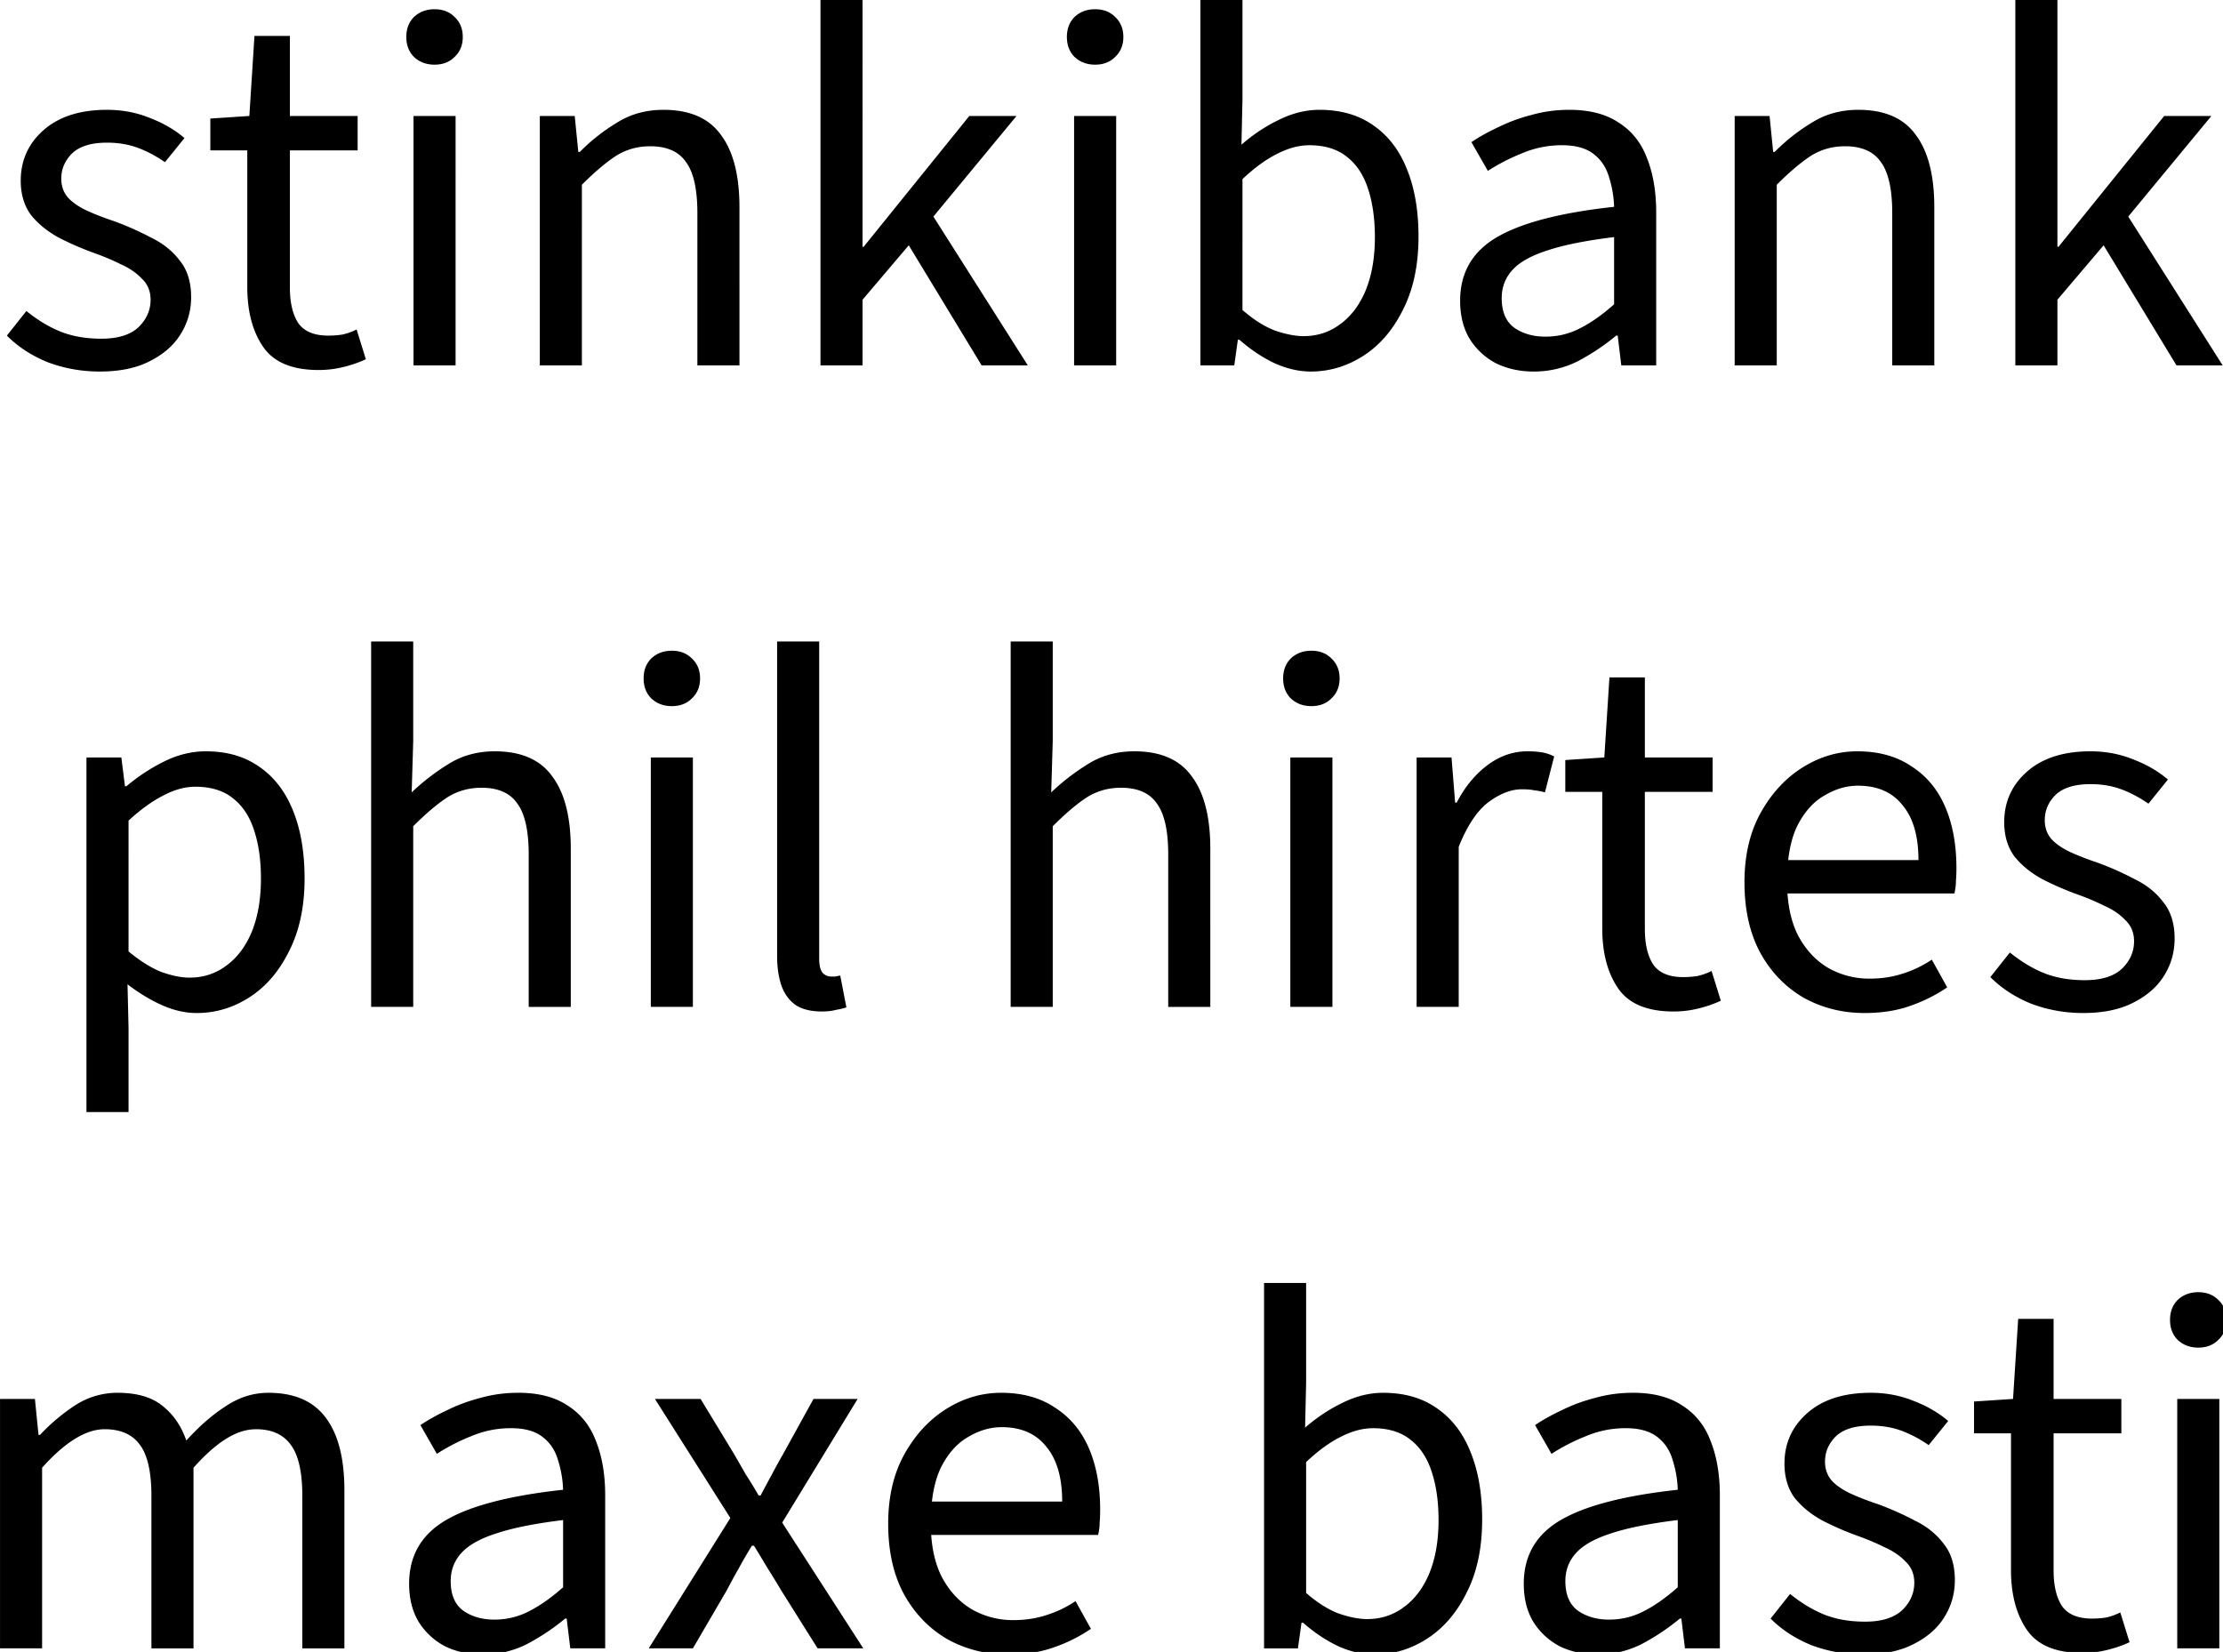 <?xml version="1.0"?>
<svg xmlns="http://www.w3.org/2000/svg" width="173.527" height="128.96" viewBox="0 0 45.912 34.121"><path d="M63.945 0v28.48h3.28v-5.12l3.6-4.24 5.68 9.36h3.6l-7.36-11.6 6.48-7.84h-3.68l-8.24 10.2h-.08V0h-3.28zm29.61 0v28.48h2.64l.28-2h.119c.88.774 1.8 1.387 2.76 1.84.96.427 1.894.639 2.8.639 1.467 0 2.84-.412 4.12-1.238 1.28-.827 2.306-2.029 3.08-3.602.8-1.573 1.2-3.466 1.2-5.68 0-2-.294-3.732-.88-5.199-.587-1.493-1.453-2.64-2.6-3.44-1.146-.826-2.56-1.24-4.24-1.24-1.067 0-2.133.266-3.2.8-1.04.506-2 1.146-2.88 1.92l.08-3.52V0h-3.28zm63.515 0v28.48h3.28v-5.12l3.6-4.24 5.679 9.36h3.601l-7.36-11.6 6.48-7.84h-3.68l-8.24 10.2h-.08V0h-3.28zM33.867.72c-.64 0-1.175.2-1.601.6-.4.4-.6.92-.6 1.56s.2 1.16.6 1.56c.426.4.961.6 1.601.6s1.159-.2 1.559-.6c.426-.4.64-.92.64-1.56s-.214-1.16-.64-1.56c-.4-.4-.919-.6-1.559-.6zm51.485 0c-.64 0-1.175.2-1.602.6-.4.4-.6.92-.6 1.56s.2 1.16.6 1.56c.427.4.962.6 1.602.6.64 0 1.158-.2 1.558-.6.427-.4.64-.92.64-1.56s-.213-1.16-.64-1.56c-.4-.4-.918-.6-1.558-.6zM19.83 2.8l-.398 6.24-3.041.2v2.48h2.88v10.64c0 1.92.414 3.48 1.24 4.68.827 1.2 2.266 1.8 4.32 1.8.666 0 1.32-.08 1.96-.24.64-.16 1.214-.36 1.72-.6l-.72-2.32a4.73 4.73 0 0 1-1.121.4c-.373.053-.732.08-1.078.08-1.12 0-1.908-.333-2.362-1-.426-.667-.638-1.586-.638-2.76V11.72h5.28V9.04h-5.28V2.8H19.83zM8.336 8.56c-2.107 0-3.761.533-4.961 1.6-1.173 1.04-1.76 2.347-1.76 3.92 0 1.067.268 1.96.801 2.68.56.693 1.28 1.28 2.16 1.76.88.453 1.8.854 2.76 1.2.747.267 1.44.56 2.08.88.667.293 1.212.667 1.639 1.12.453.427.68.973.68 1.64 0 .826-.32 1.546-.96 2.16-.64.586-1.6.88-2.88.88-1.2 0-2.266-.187-3.2-.56-.906-.373-1.787-.906-2.64-1.6l-1.52 1.92c.88.88 1.946 1.574 3.2 2.08 1.28.48 2.627.719 4.04.719 1.547 0 2.841-.266 3.881-.799 1.067-.533 1.865-1.227 2.399-2.08.56-.88.84-1.853.84-2.92 0-1.173-.293-2.12-.88-2.84-.56-.746-1.306-1.347-2.24-1.8a23.554 23.554 0 0 0-2.88-1.28c-.8-.266-1.52-.546-2.16-.84-.614-.293-1.093-.626-1.44-1-.347-.4-.52-.893-.52-1.48 0-.747.28-1.401.84-1.961.587-.56 1.494-.84 2.72-.84.88 0 1.68.134 2.4.4.72.267 1.427.642 2.12 1.122l1.52-1.881c-.747-.64-1.64-1.16-2.68-1.56-1.04-.427-2.16-.64-3.36-.64zm43.375 0c-1.333 0-2.52.32-3.56.96a14.902 14.902 0 0 0-2.962 2.32h-.119l-.279-2.8h-2.72v19.44h3.279V14.4c.986-.986 1.867-1.733 2.64-2.24.8-.507 1.693-.76 2.68-.76 1.307 0 2.24.414 2.8 1.24.587.8.88 2.12.88 3.96v11.88h3.28V16.16c0-2.48-.48-4.36-1.44-5.64-.934-1.307-2.426-1.96-4.48-1.96zm70.607 0c-1.04 0-2.025.134-2.959.4a13.09 13.09 0 0 0-2.601.96c-.8.373-1.494.76-2.08 1.16l1.281 2.24a15.295 15.295 0 0 1 2.64-1.361 7.866 7.866 0 0 1 3.159-.639c1.04 0 1.855.227 2.441.68.587.453.986 1.054 1.2 1.8.24.747.373 1.52.4 2.32-4.16.452-7.201 1.24-9.121 2.36-1.92 1.12-2.88 2.773-2.88 4.96 0 1.173.254 2.173.76 3a5.334 5.334 0 0 0 2.042 1.88c.88.427 1.853.639 2.92.639a7.582 7.582 0 0 0 3.439-.799 17.28 17.28 0 0 0 3-2h.12l.28 2.32h2.72V16.56c0-1.626-.24-3.04-.72-4.24-.453-1.2-1.187-2.12-2.2-2.76-.987-.666-2.267-1-3.84-1zm22.516 0c-1.333 0-2.519.32-3.559.96a14.902 14.902 0 0 0-2.96 2.32h-.12l-.28-2.8h-2.72v19.44h3.28V14.4c.986-.986 1.867-1.733 2.64-2.24.8-.507 1.693-.76 2.68-.76 1.307 0 2.24.414 2.8 1.24.587.8.88 2.12.88 3.96v11.88h3.279V16.16c0-2.48-.48-4.36-1.44-5.64-.933-1.307-2.427-1.96-4.48-1.96zm-112.607.48v19.44h3.279V9.04h-3.28zm51.484 0v19.44h3.28V9.04h-3.28zm18.324 2.28c1.227 0 2.212.307 2.96.92.746.587 1.293 1.426 1.64 2.52.346 1.066.52 2.307.52 3.72 0 1.6-.241 2.987-.721 4.16-.48 1.147-1.147 2.026-2 2.64-.827.613-1.774.92-2.84.92-.64 0-1.387-.147-2.24-.44-.827-.32-1.667-.853-2.52-1.6V13.96c.933-.88 1.826-1.532 2.68-1.959.88-.453 1.721-.68 2.521-.68zm23.764 7.16v5.24c-.934.827-1.827 1.453-2.68 1.88-.827.426-1.72.64-2.68.64-.933 0-1.733-.226-2.4-.68-.667-.48-1-1.253-1-2.32 0-.853.28-1.588.84-2.2.56-.614 1.467-1.12 2.72-1.52 1.28-.427 3.013-.773 5.2-1.04zM28.924 50v28.48h3.28V64.4c.986-.986 1.866-1.733 2.64-2.24.8-.507 1.693-.76 2.68-.76 1.306 0 2.24.414 2.8 1.24.587.8.88 2.12.88 3.96v11.88h3.28V66.16c0-2.48-.48-4.36-1.44-5.64-.932-1.307-2.426-1.96-4.48-1.96-1.333 0-2.52.32-3.56.96a17.388 17.388 0 0 0-2.92 2.24l.12-4V50h-3.28zm31.64 0v24.48c0 .934.12 1.732.36 2.399.24.64.614 1.134 1.12 1.48.508.32 1.174.48 2 .48.428 0 .788-.04 1.081-.12.32-.054.6-.12.84-.2l-.48-2.48c-.16.027-.294.053-.401.08h-.28a.924.924 0 0 1-.679-.28c-.187-.212-.281-.585-.281-1.118V50h-3.28zm18.204 0v28.48h3.279V64.4c.987-.986 1.867-1.733 2.64-2.24.8-.507 1.694-.76 2.68-.76 1.307 0 2.241.414 2.801 1.24.587.8.879 2.12.879 3.96v11.88h3.281V66.16c0-2.48-.481-4.36-1.441-5.64-.934-1.307-2.425-1.96-4.479-1.96-1.333 0-2.52.32-3.56.96a17.388 17.388 0 0 0-2.92 2.24l.119-4V50h-3.28zm-26.407.72c-.64 0-1.173.2-1.6.6-.4.4-.6.919-.6 1.559 0 .64.2 1.16.6 1.56.427.4.96.6 1.6.6.64 0 1.159-.2 1.559-.6.427-.4.64-.92.64-1.56s-.213-1.159-.64-1.559c-.4-.4-.919-.6-1.559-.6zm49.844 0c-.64 0-1.175.2-1.601.6-.4.4-.6.919-.6 1.559 0 .64.2 1.16.6 1.56.426.4.961.6 1.601.6s1.159-.2 1.559-.6c.426-.4.64-.92.64-1.56s-.214-1.159-.64-1.559c-.4-.4-.919-.6-1.559-.6zm23.229 2.08-.399 6.24-3.04.2v2.48h2.88v10.64c0 1.92.414 3.48 1.24 4.68.827 1.2 2.265 1.8 4.319 1.8.666 0 1.32-.08 1.96-.24.64-.16 1.215-.36 1.721-.6l-.72-2.32a4.73 4.73 0 0 1-1.122.4c-.373.053-.731.08-1.078.08-1.12 0-1.908-.333-2.361-1-.427-.667-.639-1.586-.639-2.76V61.72h5.28v-2.68h-5.28V52.8h-2.761zM16.057 58.56c-1.12 0-2.213.266-3.28.8a14.549 14.549 0 0 0-2.92 1.92h-.12l-.28-2.24h-2.72v27.64h3.28v-6.56l-.08-3.4c.907.694 1.813 1.24 2.72 1.64.906.4 1.799.599 2.679.599 1.467 0 2.841-.412 4.121-1.238 1.28-.827 2.307-2.029 3.08-3.602.8-1.573 1.2-3.452 1.2-5.639 0-2.026-.293-3.773-.88-5.24-.586-1.493-1.454-2.641-2.601-3.441-1.147-.827-2.546-1.238-4.2-1.238zm102.992 0c-1.12 0-2.161.36-3.121 1.08-.96.72-1.76 1.694-2.4 2.92h-.12l-.28-3.52h-2.72v19.44h3.28V66c.666-1.653 1.44-2.814 2.32-3.48.906-.667 1.773-1 2.6-1 .4 0 .72.026.96.08.267.026.547.08.84.16l.72-2.8a3.4 3.4 0 0 0-.96-.32 6.87 6.87 0 0 0-1.12-.08zm25.71 0c-1.493 0-2.906.412-4.24 1.239-1.333.826-2.425 2.001-3.279 3.521-.853 1.52-1.281 3.333-1.281 5.44 0 2.16.414 4 1.24 5.52.827 1.493 1.946 2.653 3.36 3.48 1.44.8 3.026 1.199 4.76 1.199 1.333 0 2.52-.185 3.56-.559a12.132 12.132 0 0 0 2.88-1.441l-1.2-2.16a8.719 8.719 0 0 1-2.24 1.08c-.8.267-1.667.4-2.6.4a6.452 6.452 0 0 1-3.24-.84c-.987-.586-1.773-1.44-2.36-2.56-.452-.905-.722-1.985-.808-3.238h13.007c.08-.32.121-.641.121-.961.027-.32.04-.654.04-1 0-1.84-.293-3.441-.88-4.801-.586-1.36-1.467-2.412-2.64-3.158-1.147-.774-2.546-1.16-4.2-1.16zm18.165 0c-2.107 0-3.761.533-4.961 1.6-1.173 1.04-1.76 2.347-1.76 3.92 0 1.067.268 1.96.8 2.68.56.693 1.28 1.28 2.16 1.76.88.453 1.8.854 2.76 1.2.747.267 1.44.56 2.08.88.668.293 1.213.667 1.64 1.12.453.427.68.973.68 1.64 0 .826-.32 1.546-.96 2.16-.64.586-1.6.88-2.88.88-1.2 0-2.266-.187-3.2-.56-.906-.373-1.787-.906-2.64-1.6l-1.52 1.92c.88.88 1.946 1.574 3.2 2.08 1.28.48 2.627.719 4.04.719 1.547 0 2.84-.266 3.88-.799 1.066-.533 1.866-1.227 2.4-2.08.56-.88.84-1.853.84-2.92 0-1.173-.293-2.12-.88-2.84-.56-.746-1.306-1.347-2.24-1.8a23.55 23.55 0 0 0-2.88-1.28c-.8-.266-1.52-.546-2.16-.84-.614-.293-1.094-.626-1.44-1-.347-.4-.52-.893-.52-1.48 0-.747.28-1.401.84-1.961.587-.56 1.494-.84 2.72-.84.88 0 1.68.134 2.4.4.72.267 1.427.642 2.12 1.122l1.52-1.881c-.747-.64-1.64-1.16-2.68-1.56-1.04-.427-2.16-.64-3.36-.64zm-112.203.48v19.44H54V59.04h-3.28zm49.843 0v19.44h3.28V59.04h-3.28zm44.235 2.2c1.52 0 2.68.506 3.48 1.52.827.986 1.24 2.412 1.24 4.28h-10.152c.118-1.055.356-1.949.713-2.68.56-1.094 1.266-1.88 2.12-2.36.853-.507 1.719-.76 2.599-.76zm-129.582.08c1.226 0 2.212.307 2.959.92.746.587 1.294 1.426 1.64 2.52.347 1.066.52 2.307.52 3.72 0 1.6-.239 2.987-.719 4.16-.48 1.147-1.146 2.026-2 2.64-.826.613-1.773.92-2.84.92-.64 0-1.374-.147-2.2-.44-.8-.32-1.653-.853-2.56-1.6V63.96c.96-.88 1.866-1.532 2.72-1.959.853-.453 1.68-.68 2.48-.68zM98.516 100v28.48h2.64l.28-2h.119c.88.774 1.8 1.387 2.76 1.84.96.427 1.894.639 2.8.639 1.467 0 2.84-.414 4.12-1.24 1.28-.827 2.306-2.027 3.08-3.6.8-1.573 1.2-3.466 1.2-5.68 0-2-.294-3.732-.88-5.199-.587-1.493-1.453-2.641-2.6-3.441-1.147-.827-2.56-1.238-4.24-1.238-1.067 0-2.133.265-3.2.798-1.04.507-2 1.147-2.88 1.92l.08-3.52V100h-3.28zm72.81.719c-.64 0-1.173.201-1.6.601-.4.4-.6.919-.6 1.559 0 .64.2 1.16.6 1.56.427.4.96.6 1.6.6.64 0 1.16-.2 1.56-.6.427-.4.641-.92.641-1.56s-.214-1.159-.64-1.559c-.4-.4-.92-.601-1.56-.601zm-14.035 2.08-.4 6.24-3.04.201v2.479h2.88v10.64c0 1.92.413 3.48 1.24 4.68.826 1.2 2.267 1.8 4.32 1.8.667 0 1.321-.08 1.96-.24.641-.16 1.213-.359 1.72-.599l-.72-2.32a4.73 4.73 0 0 1-1.12.4c-.373.053-.734.08-1.08.08-1.12 0-1.906-.333-2.36-1-.426-.666-.64-1.586-.64-2.76V111.72h5.281v-2.68h-5.281v-6.24h-2.76zM9.161 108.56a6.026 6.026 0 0 0-3.28.959 15.01 15.01 0 0 0-2.762 2.32H3l-.28-2.8H0v19.44h3.28V114.4c1.786-2 3.413-3 4.88-3 1.253 0 2.173.412 2.76 1.239.587.8.88 2.12.88 3.96v11.881h3.28V114.4c.907-1.013 1.746-1.76 2.52-2.24.8-.507 1.586-.76 2.359-.76 1.227 0 2.134.412 2.72 1.239.587.8.882 2.12.882 3.96v11.881h3.279v-12.32c0-2.48-.48-4.36-1.44-5.64-.96-1.307-2.453-1.96-4.48-1.96-1.173 0-2.28.346-3.32 1.04-1.04.666-2.067 1.56-3.08 2.68-.4-1.147-1.026-2.053-1.88-2.72-.826-.666-1.987-1-3.48-1zm31.243 0c-1.04 0-2.025.131-2.959.398-.933.24-1.8.56-2.6.96-.8.374-1.493.761-2.08 1.161l1.28 2.24a15.294 15.294 0 0 1 2.64-1.361 7.875 7.875 0 0 1 3.16-.639c1.04 0 1.853.227 2.44.68.587.453.986 1.052 1.2 1.799.24.747.373 1.52.4 2.32-4.16.453-7.2 1.241-9.12 2.361-1.92 1.12-2.88 2.773-2.88 4.96 0 1.173.253 2.173.76 3a5.334 5.334 0 0 0 2.04 1.88c.88.427 1.854.639 2.92.639a7.582 7.582 0 0 0 3.44-.799 17.28 17.28 0 0 0 3-2h.12l.28 2.32h2.72v-11.92c0-1.626-.24-3.04-.72-4.24-.453-1.2-1.188-2.12-2.2-2.76-.988-.666-2.267-1-3.84-1zm37.62 0c-1.494 0-2.907.411-4.24 1.238-1.334.827-2.429 2.001-3.282 3.521-.853 1.52-1.28 3.333-1.28 5.44 0 2.16.414 4 1.24 5.52.828 1.493 1.947 2.653 3.36 3.48 1.44.8 3.027 1.199 4.76 1.199 1.333 0 2.52-.185 3.56-.559a12.132 12.132 0 0 0 2.881-1.441l-1.2-2.16a8.717 8.717 0 0 1-2.241 1.08c-.8.267-1.666.4-2.6.4a6.452 6.452 0 0 1-3.24-.84c-.986-.586-1.773-1.44-2.36-2.56-.452-.906-.721-1.986-.808-3.24h13.008c.08-.32.121-.64.121-.96.027-.32.04-.653.04-1 0-1.84-.293-3.44-.88-4.8-.586-1.36-1.467-2.414-2.64-3.16-1.147-.774-2.546-1.158-4.2-1.158zm49.255 0c-1.04 0-2.025.131-2.959.398-.933.24-1.801.56-2.601.96-.8.374-1.494.761-2.08 1.161l1.28 2.24a15.294 15.294 0 0 1 2.642-1.361 7.866 7.866 0 0 1 3.158-.639c1.04 0 1.854.227 2.441.68.587.453.986 1.052 1.2 1.799.24.747.373 1.52.4 2.32-4.16.453-7.201 1.241-9.121 2.361-1.92 1.12-2.88 2.773-2.88 4.96 0 1.173.254 2.173.76 3a5.334 5.334 0 0 0 2.042 1.88c.88.427 1.853.639 2.92.639a7.582 7.582 0 0 0 3.439-.799 17.279 17.279 0 0 0 3-2h.12l.28 2.32h2.72v-11.92c0-1.626-.24-3.04-.72-4.24-.453-1.2-1.188-2.12-2.2-2.76-.988-.666-2.267-1-3.84-1zm18.516 0c-2.107 0-3.76.532-4.96 1.6-1.172 1.04-1.759 2.346-1.759 3.92 0 1.066.266 1.959.799 2.679.56.693 1.28 1.28 2.16 1.76.88.453 1.8.852 2.76 1.199.747.266 1.44.56 2.08.88.667.294 1.214.666 1.64 1.12.454.426.68.974.68 1.64 0 .827-.319 1.547-.959 2.16-.64.587-1.6.881-2.88.881-1.2 0-2.266-.187-3.2-.56-.906-.374-1.787-.906-2.64-1.6l-1.52 1.92c.88.88 1.946 1.574 3.2 2.08 1.28.48 2.627.719 4.04.719 1.547 0 2.84-.266 3.88-.799 1.066-.533 1.866-1.227 2.4-2.08.56-.88.84-1.853.84-2.92 0-1.173-.293-2.12-.88-2.84-.56-.746-1.306-1.347-2.24-1.8a23.547 23.547 0 0 0-2.88-1.28c-.8-.266-1.52-.546-2.16-.84-.614-.293-1.093-.626-1.44-1-.347-.4-.52-.893-.52-1.48 0-.747.28-1.401.84-1.961.587-.56 1.492-.84 2.719-.84.88 0 1.68.134 2.4.4.72.267 1.428.64 2.121 1.12l1.52-1.88c-.747-.64-1.64-1.16-2.68-1.56-1.04-.426-2.161-.638-3.361-.638zm-94.754.478 5.88 9.281-6.36 10.16h3.441l2.639-4.521c.32-.613.64-1.2.96-1.76a36.16 36.16 0 0 1 1-1.719h.16c.347.56.693 1.133 1.04 1.72.373.586.733 1.172 1.08 1.759l2.84 4.521h3.56l-6.32-9.8 5.88-9.64h-3.44l-2.36 4.28a43.19 43.19 0 0 0-.88 1.6c-.294.533-.586 1.08-.88 1.64h-.16a33.58 33.58 0 0 0-1-1.64c-.32-.56-.626-1.093-.92-1.6l-2.6-4.28h-3.56zm118.647 0v19.441h3.279v-19.44h-3.28zm-91.625 2.201c1.52 0 2.68.506 3.48 1.52.827.986 1.24 2.412 1.24 4.28H72.631c.118-1.055.356-1.949.713-2.68.56-1.094 1.266-1.88 2.119-2.36.853-.507 1.72-.76 2.6-.76zm28.933.08c1.227 0 2.212.307 2.96.92.746.587 1.293 1.426 1.64 2.52.346 1.066.52 2.307.52 3.72 0 1.6-.241 2.985-.721 4.159-.48 1.146-1.147 2.027-2 2.64-.827.614-1.774.92-2.84.92-.64 0-1.387-.146-2.24-.44-.827-.32-1.667-.852-2.52-1.599V113.96c.933-.88 1.826-1.532 2.68-1.959.88-.453 1.721-.68 2.521-.68zm-63.111 7.16v5.239c-.934.826-1.827 1.454-2.68 1.88-.827.427-1.72.641-2.68.641-.933 0-1.733-.226-2.4-.68-.667-.48-1-1.253-1-2.32 0-.853.28-1.588.84-2.2.56-.614 1.467-1.12 2.72-1.52 1.28-.427 3.013-.773 5.2-1.04zm86.875 0v5.239c-.934.826-1.827 1.454-2.68 1.88-.827.427-1.72.641-2.68.641-.933 0-1.733-.226-2.4-.68-.667-.48-1-1.253-1-2.32 0-.853.28-1.588.84-2.2.56-.614 1.467-1.12 2.72-1.52 1.28-.427 3.013-.773 5.2-1.04z" style="font-size:10.583px;line-height:1.25;font-family:&quot;Source Sans 3&quot;;text-align:center;text-anchor:middle;stroke-width:1" transform="scale(.265)"/></svg>

